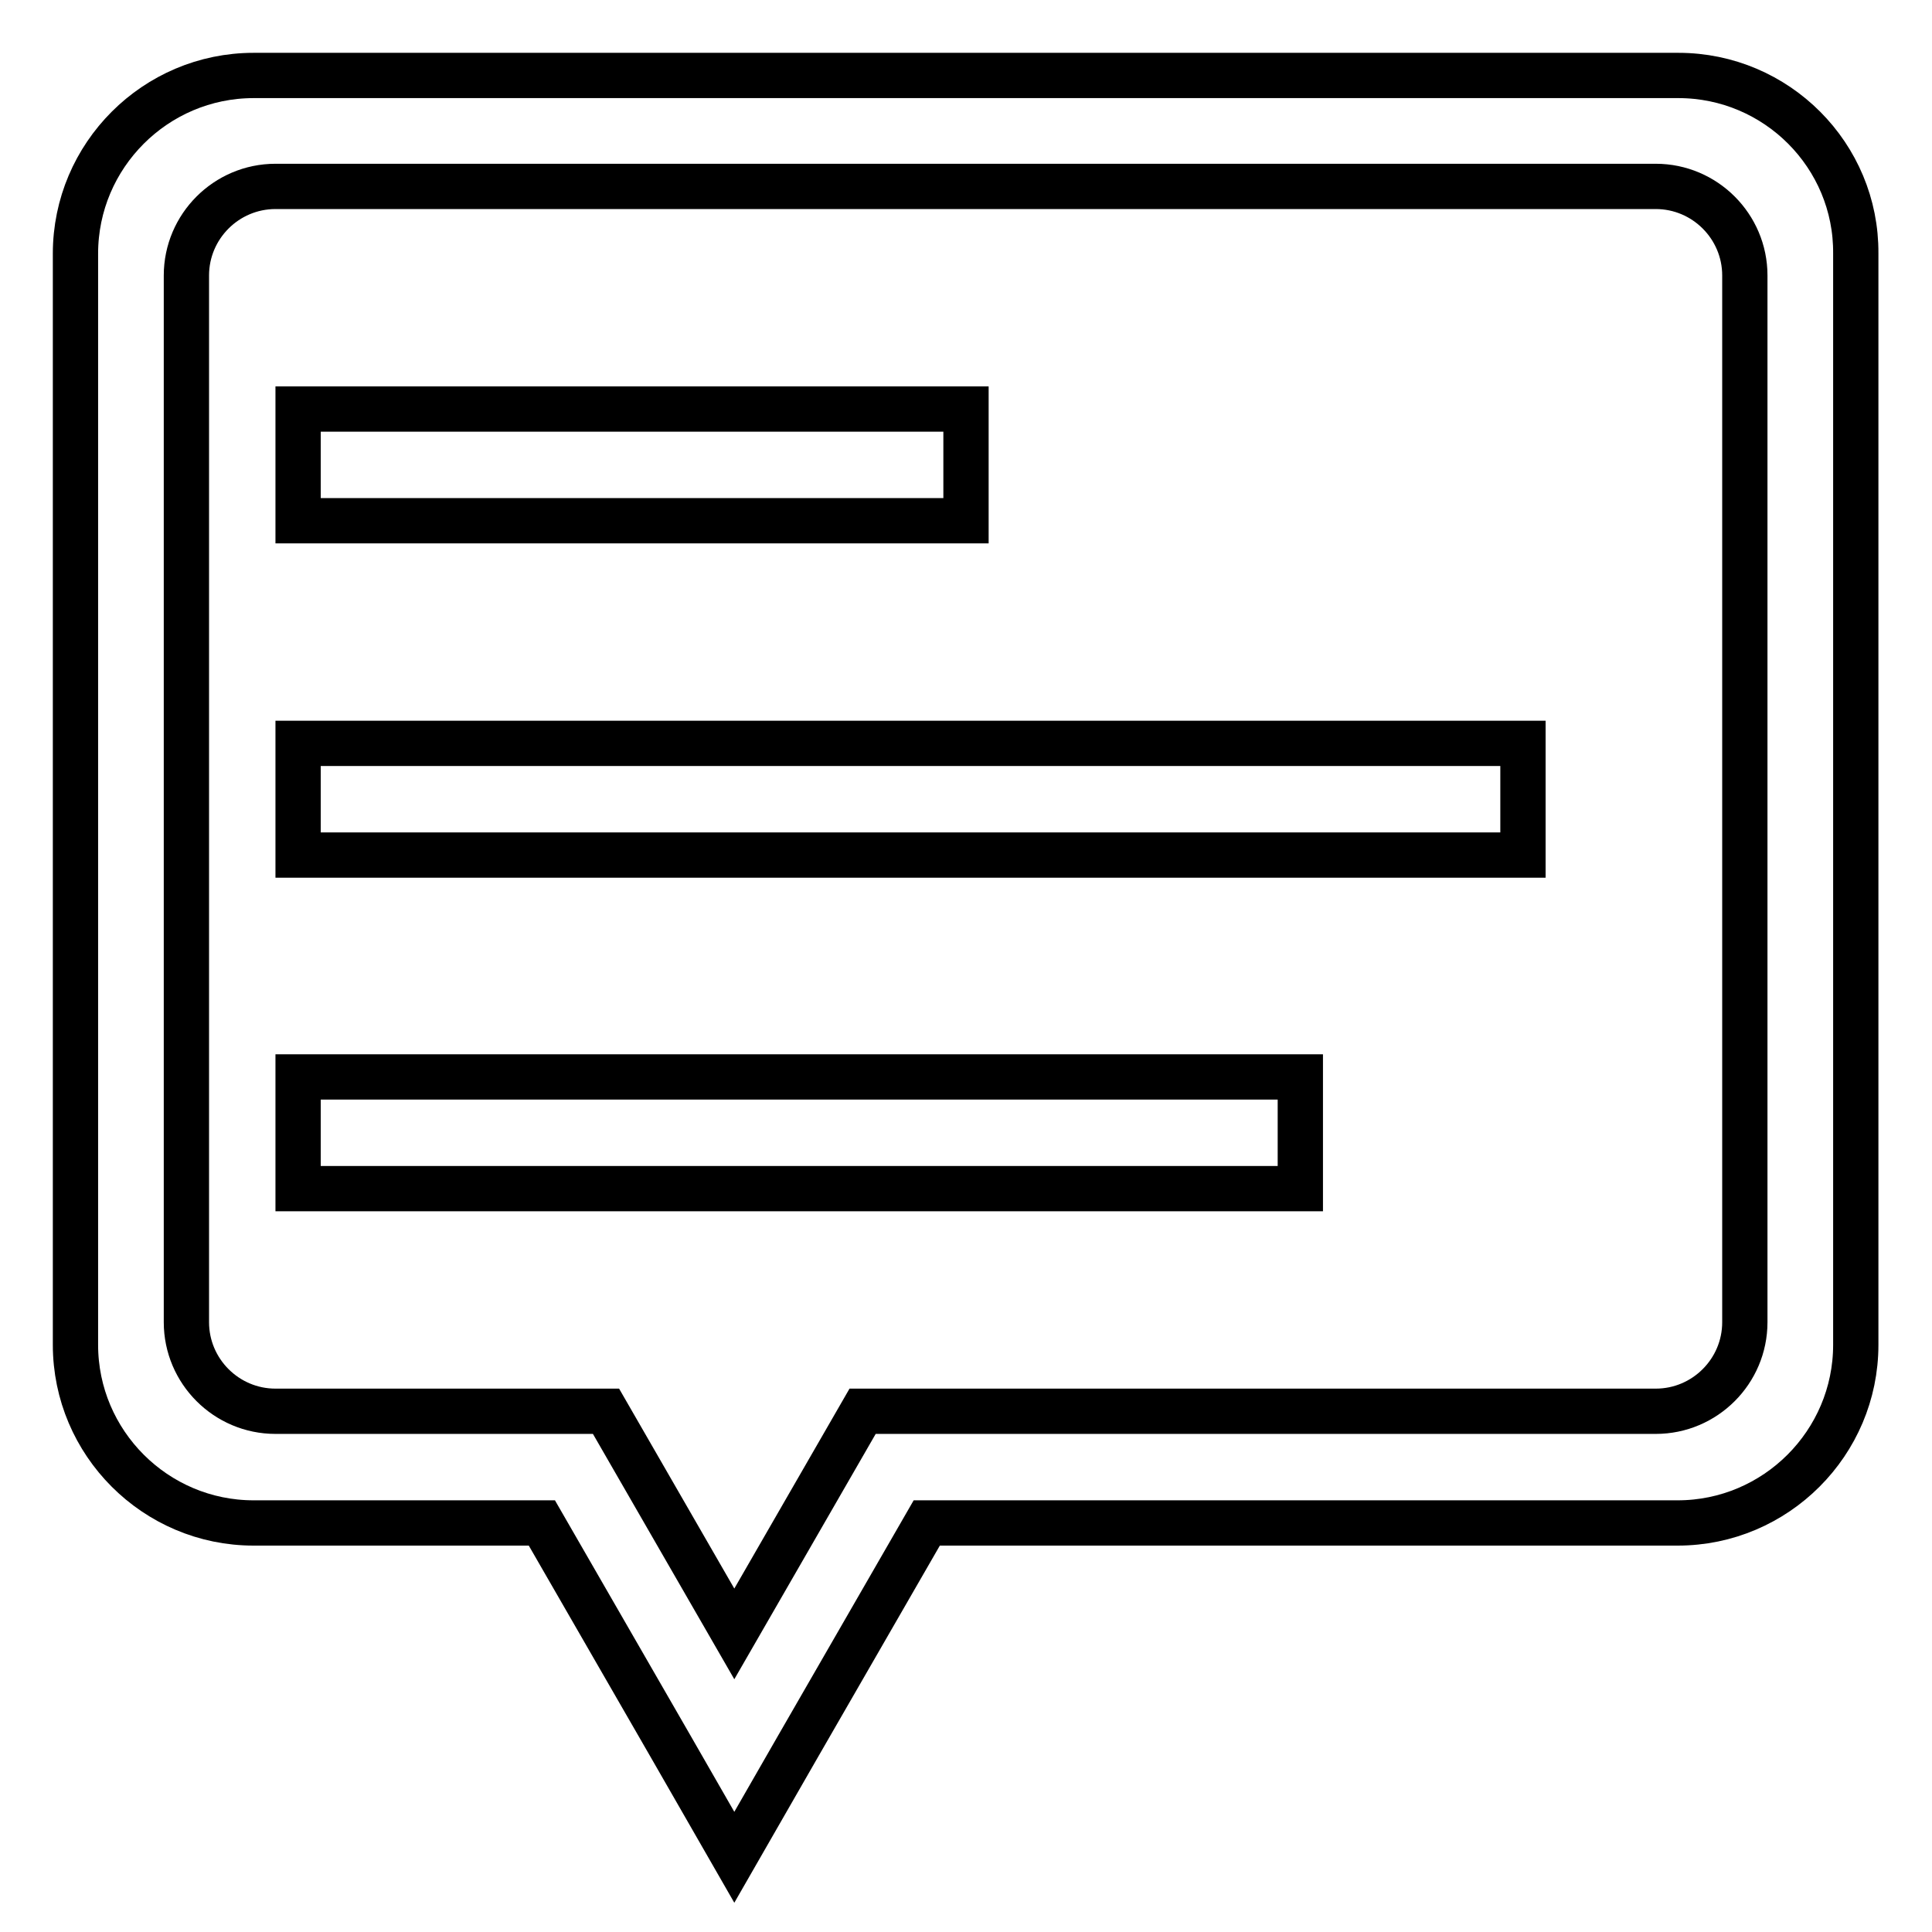<?xml version="1.0" encoding="utf-8"?>
<!-- Svg Vector Icons : http://www.onlinewebfonts.com/icon -->
<!DOCTYPE svg PUBLIC "-//W3C//DTD SVG 1.1//EN" "http://www.w3.org/Graphics/SVG/1.1/DTD/svg11.dtd">
<svg version="1.1" xmlns="http://www.w3.org/2000/svg" xmlns:xlink="http://www.w3.org/1999/xlink" x="0px" y="0px" viewBox="0 0 256 256" enable-background="new 0 0 256 256" xml:space="preserve">
<g><g><path stroke-width="6" fill-opacity="0" stroke="#000000"  d="M222.4,10H33.6C20.6,10,10,20.6,10,33.6v144.6c0,13,10.6,23.6,23.6,23.6h38.2l17,29.5l8.5,14.8l8.5-14.8l17-29.5h99.5c13,0,23.6-10.6,23.6-23.6V33.6C246,20.6,235.4,10,222.4,10z M231.2,175.2c0,6.5-5.3,11.8-11.8,11.8H114.3l-17,29.5l-17-29.5H36.5c-6.5,0-11.8-5.3-11.8-11.8V36.5c0-6.5,5.3-11.8,11.8-11.8h182.9c6.5,0,11.8,5.3,11.8,11.8V175.2z"/><path stroke-width="6" fill-opacity="0" stroke="#000000"  d="M39.5,54.2H128V69H39.5V54.2z"/><path stroke-width="6" fill-opacity="0" stroke="#000000"  d="M39.5,98.5h162.3v14.8H39.5V98.5z"/><path stroke-width="6" fill-opacity="0" stroke="#000000"  d="M39.5,142.7h132.8v14.8H39.5V142.7L39.5,142.7z"/></g></g>
</svg>